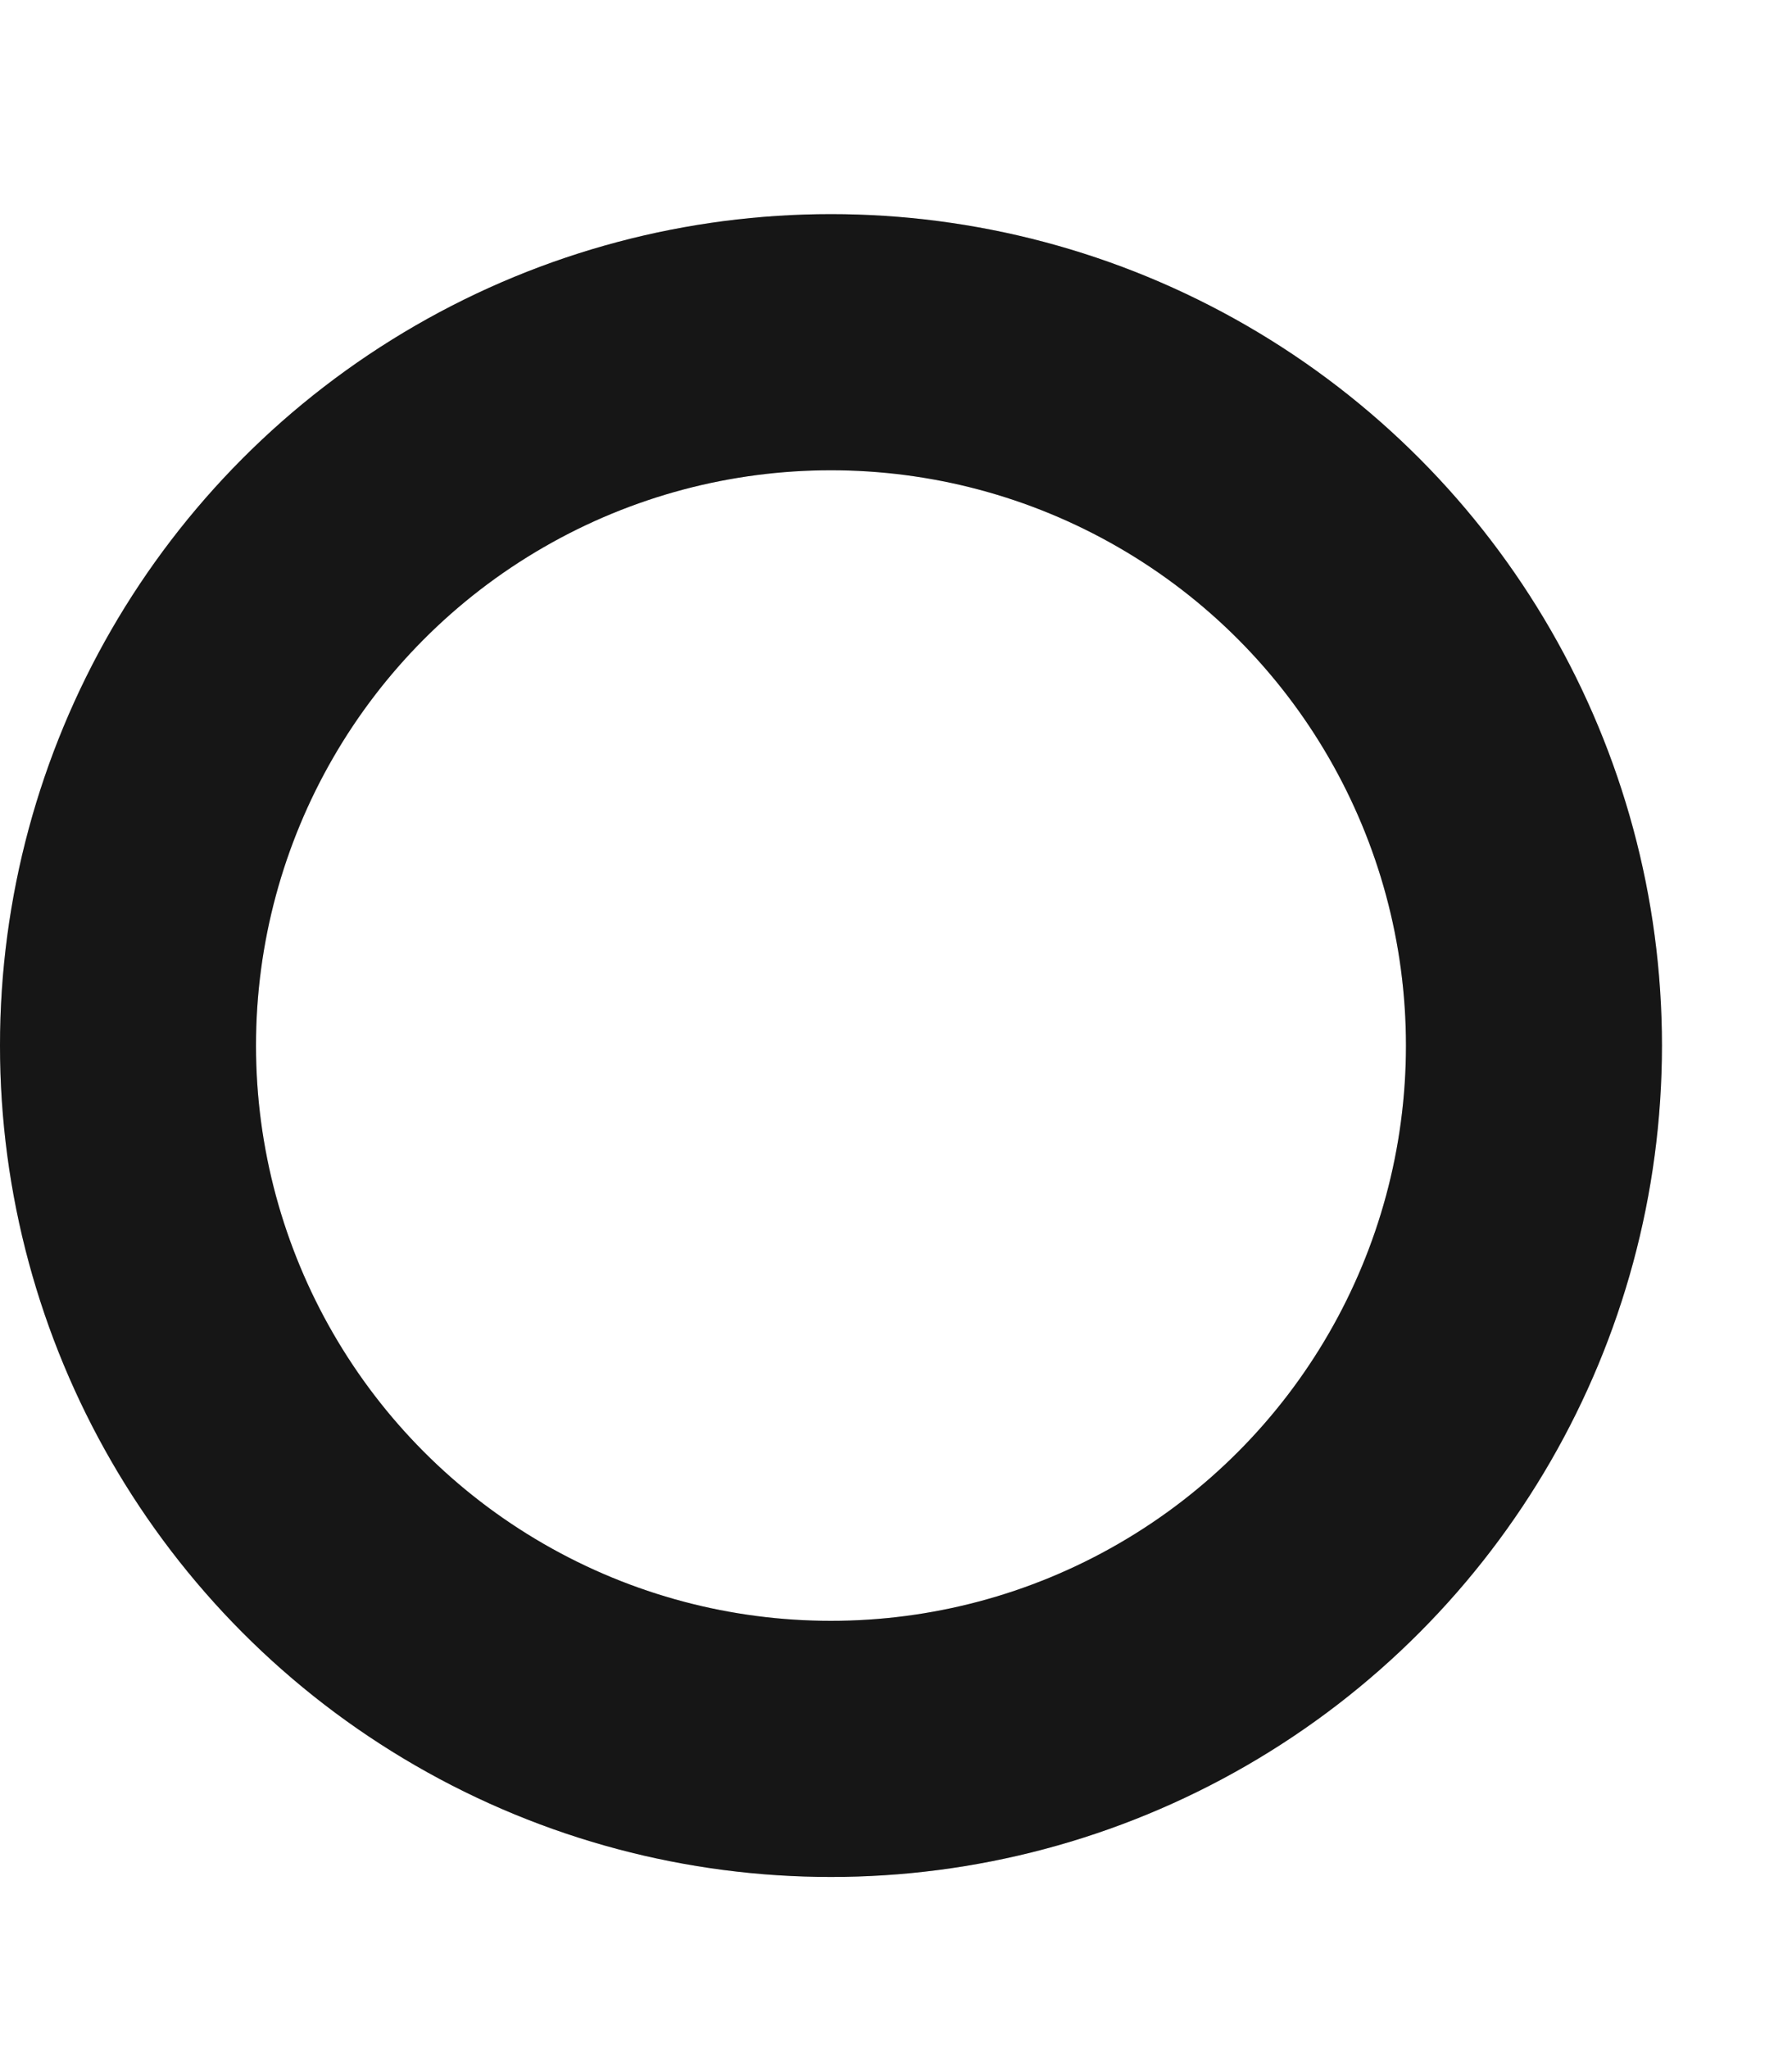 <svg width="7" height="8" viewBox="0 0 7 8" fill="none" xmlns="http://www.w3.org/2000/svg">
<g id="Ellipse 28">
<circle cx="3.246" cy="4.082" r="2.746" stroke="#1B1B1B"/>
<circle cx="3.246" cy="4.082" r="2.746" stroke="black" stroke-opacity="0.2"/>
</g>
</svg>
